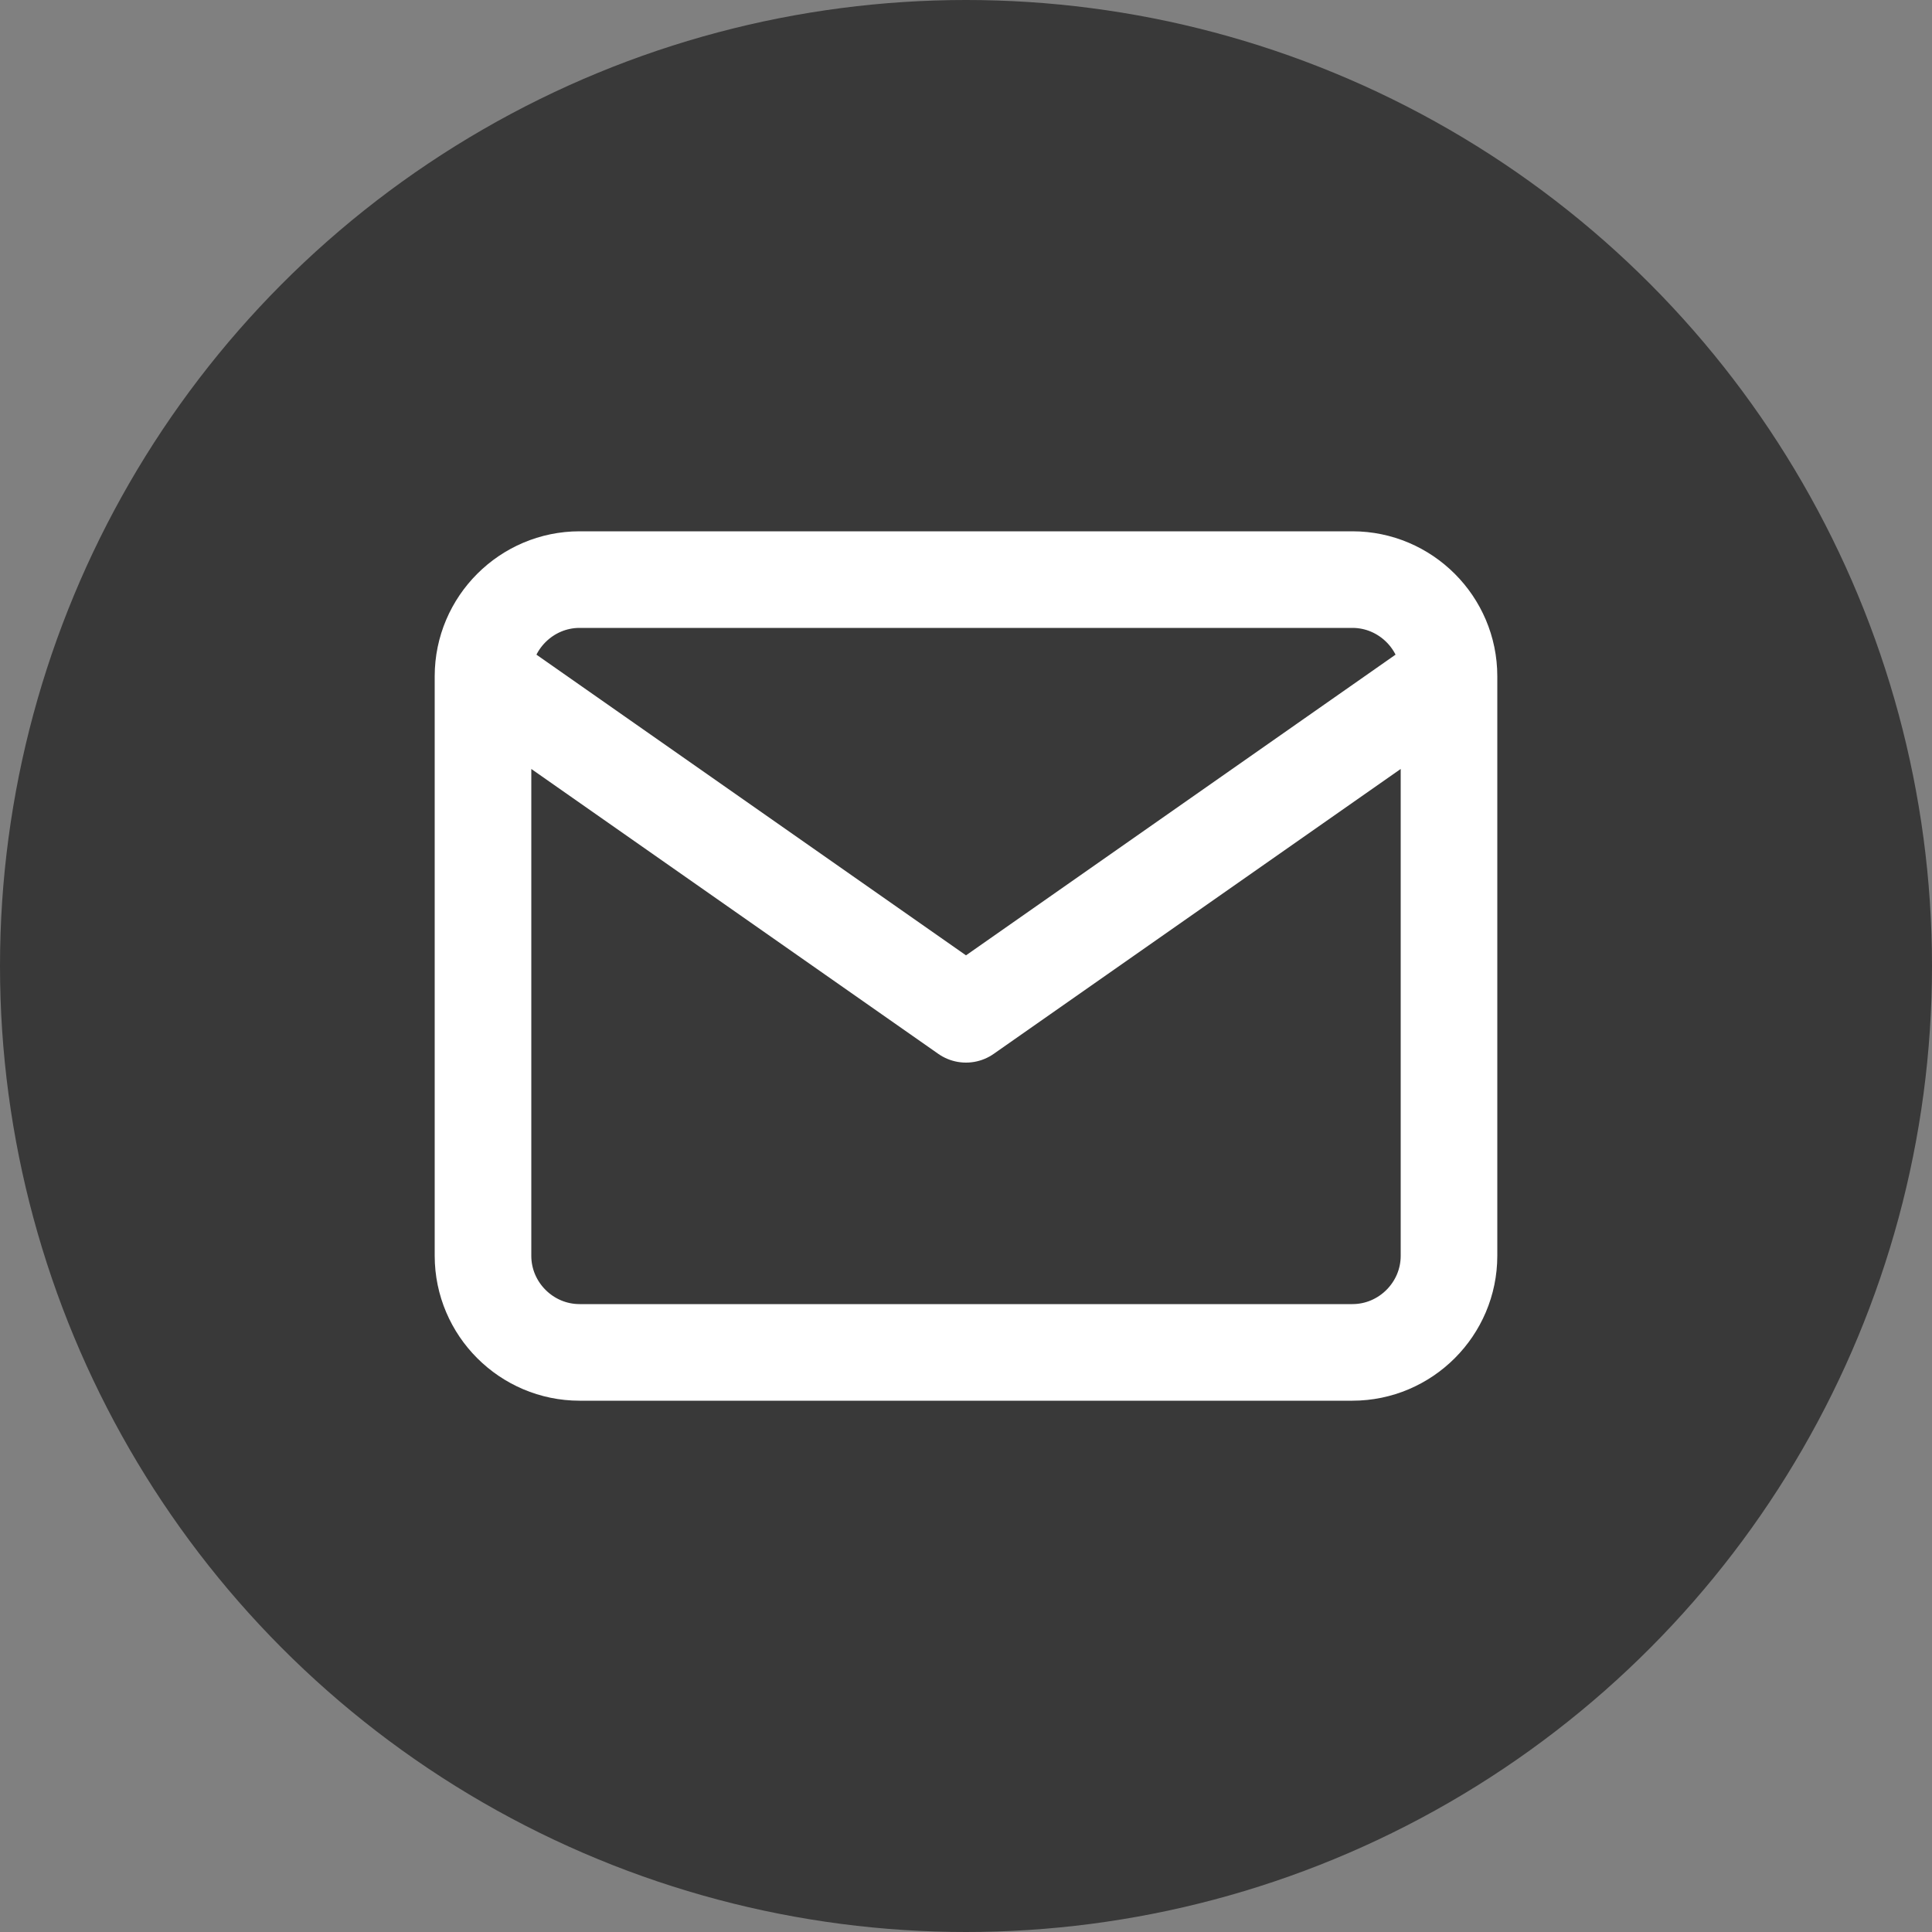 <svg width="40" height="40" viewBox="0 0 40 40" fill="none" xmlns="http://www.w3.org/2000/svg">
<rect x="0" y="0" width="40" height="40" fill="#808080" stroke="none"/>
<circle cx="20" cy="20" r="20" fill="#393939"/>
<path d="M30 14C30 12.9 29.1 12 28 12H12C10.9 12 10 12.9 10 14M30 14V26C30 27.1 29.1 28 28 28H12C10.9 28 10 27.1 10 26V14M30 14L20 21L10 14" stroke="white" stroke-width="2" stroke-linecap="round" stroke-linejoin="round"/>
</svg>
